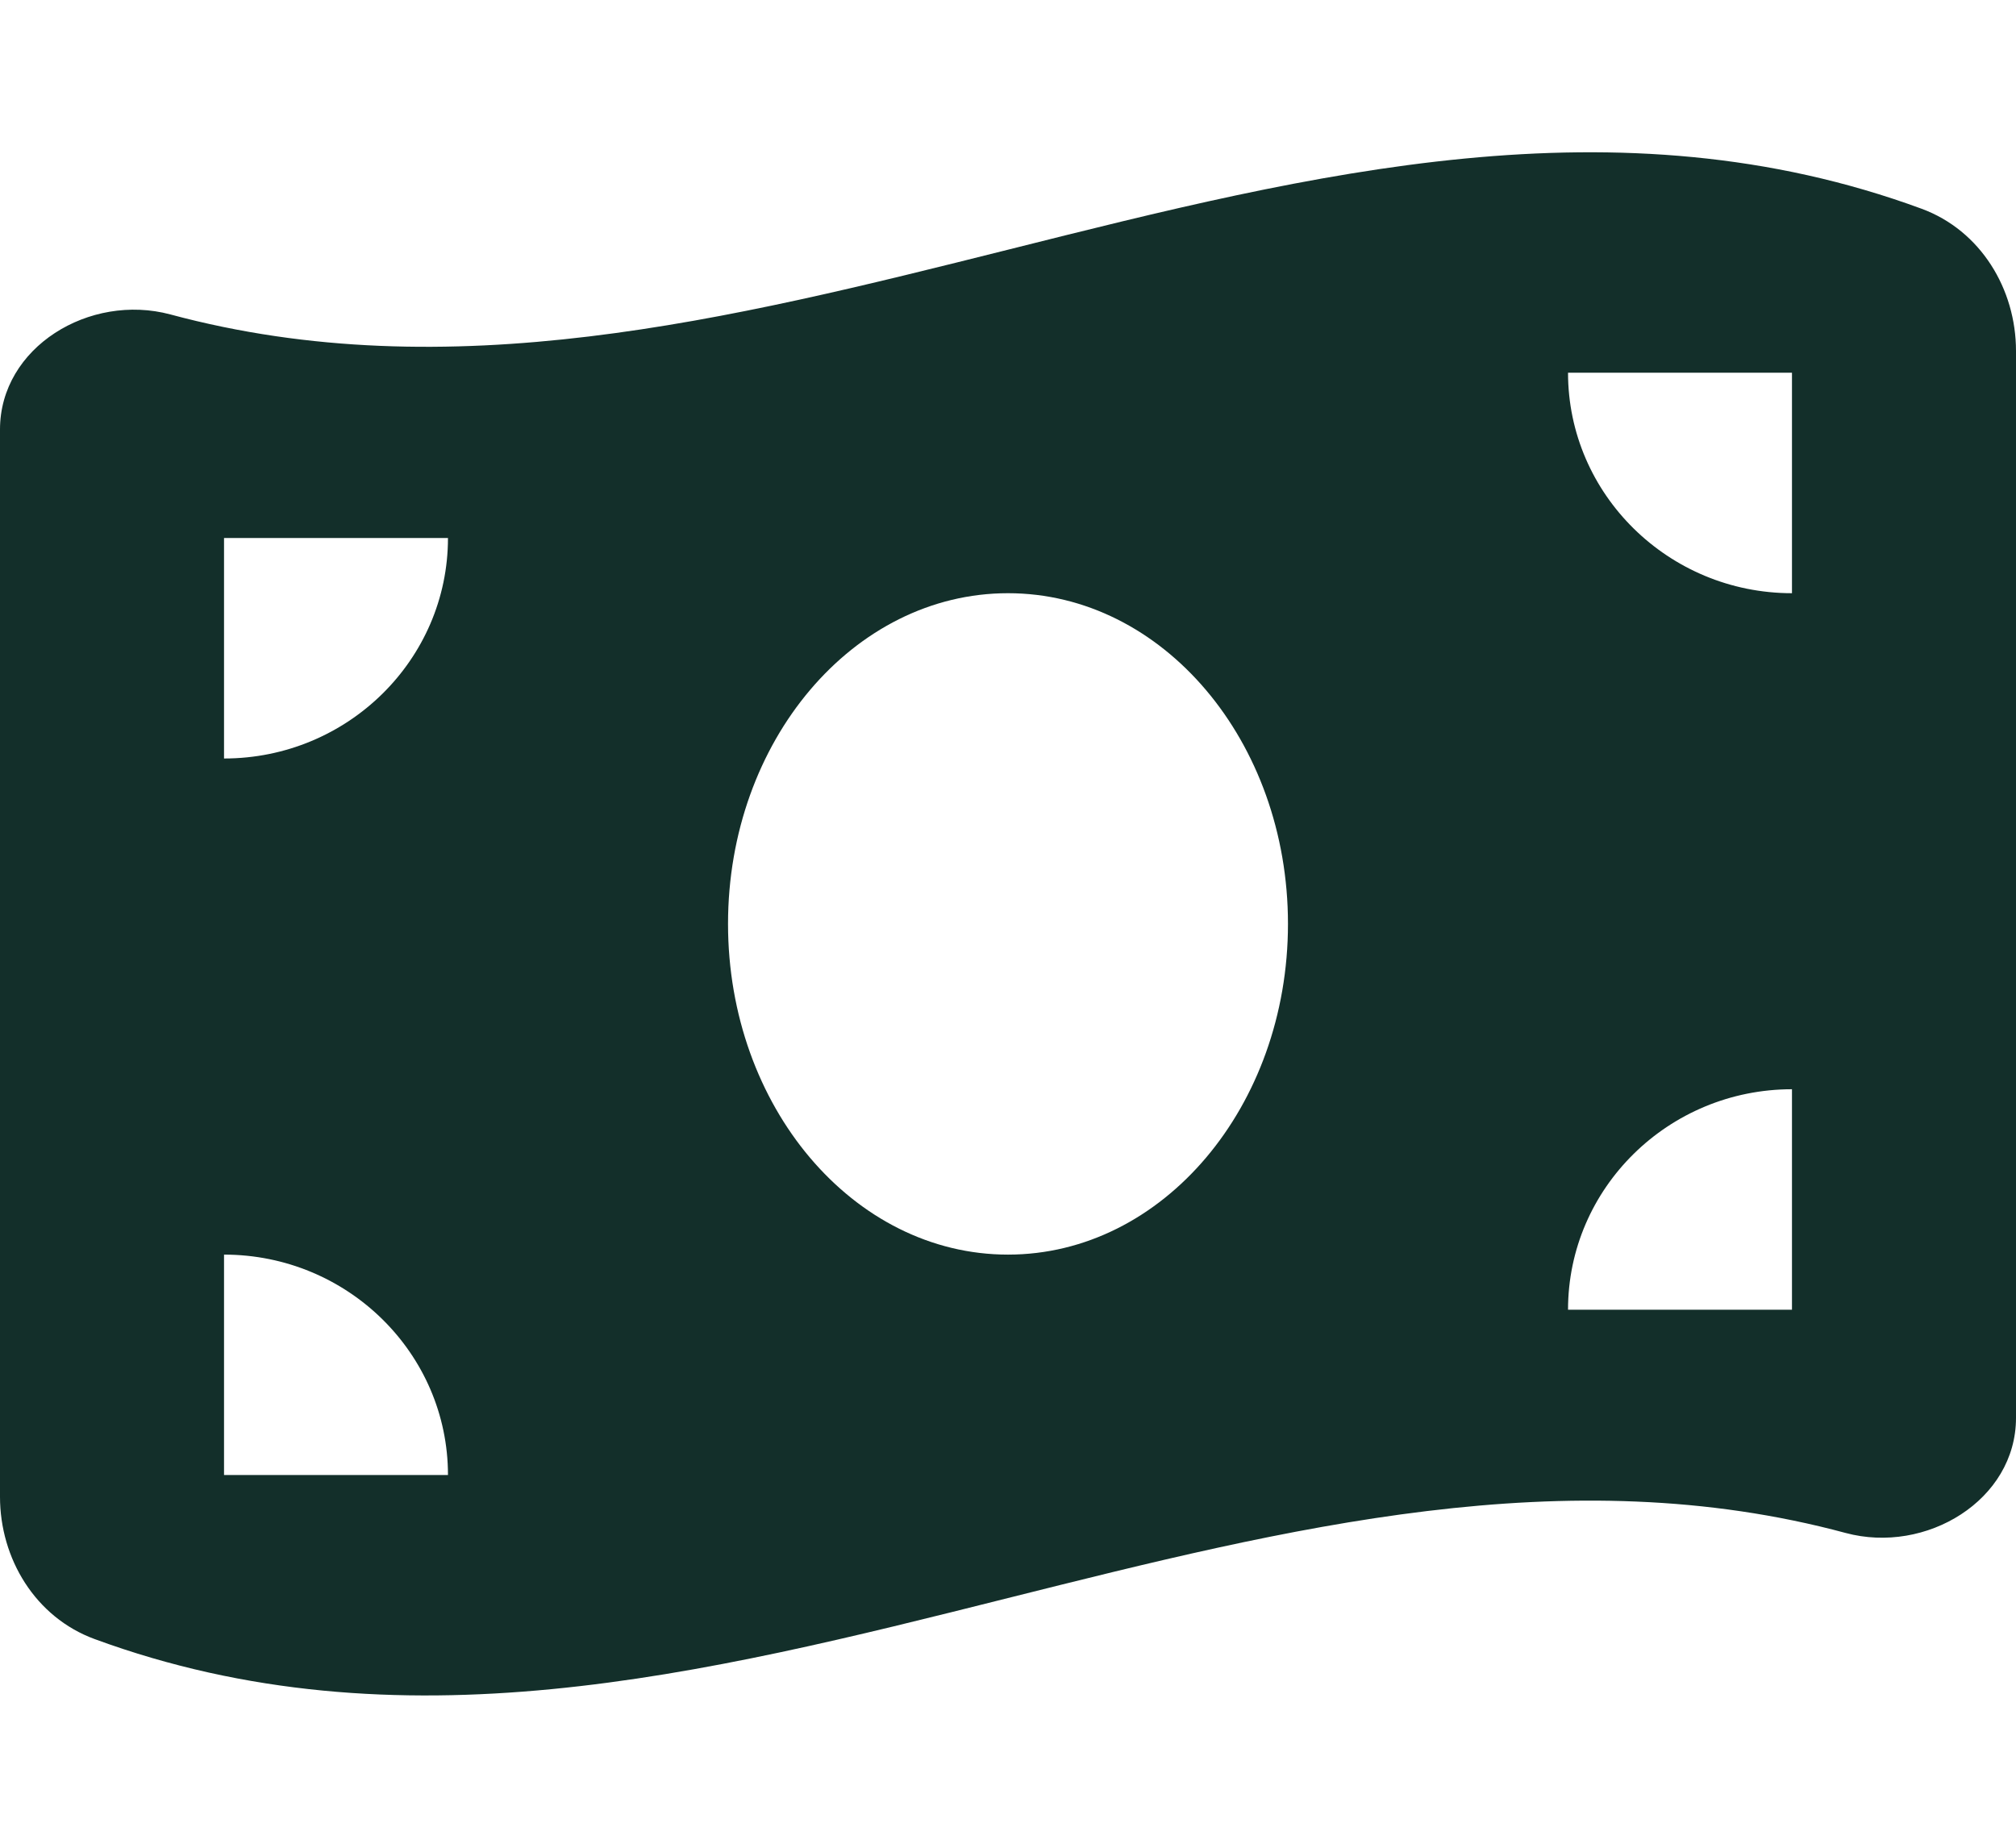 <?xml version="1.0" encoding="UTF-8"?>
<svg xmlns="http://www.w3.org/2000/svg" width="24" height="22" viewBox="0 0 24 22" fill="none">
  <path d="M0 5.114V17.821C0 18.559 0.421 19.256 1.125 19.515C4.75 20.848 8.375 19.937 12 19.027C15.325 18.194 18.65 17.357 21.971 18.252C22.929 18.51 24 17.862 24 16.882V4.179C24 3.441 23.579 2.744 22.875 2.485C19.25 1.152 15.625 2.063 12 2.973C8.675 3.806 5.35 4.638 2.029 3.744C1.067 3.486 0 4.134 0 5.114ZM12 14.938C10.158 14.938 8.667 13.174 8.667 11C8.667 8.826 10.158 7.063 12 7.063C13.842 7.063 15.333 8.826 15.333 11C15.333 13.174 13.842 14.938 12 14.938ZM2.667 14.938C4.138 14.938 5.333 16.115 5.333 17.562H2.667V14.938ZM5.333 6.406C5.333 7.854 4.138 9.031 2.667 9.031V6.406H5.333ZM21.333 12.969V15.594H18.667C18.667 14.146 19.863 12.969 21.333 12.969ZM18.667 4.438H21.333V7.063C19.863 7.063 18.667 5.885 18.667 4.438Z" fill="#132F2A"></path>
</svg>
